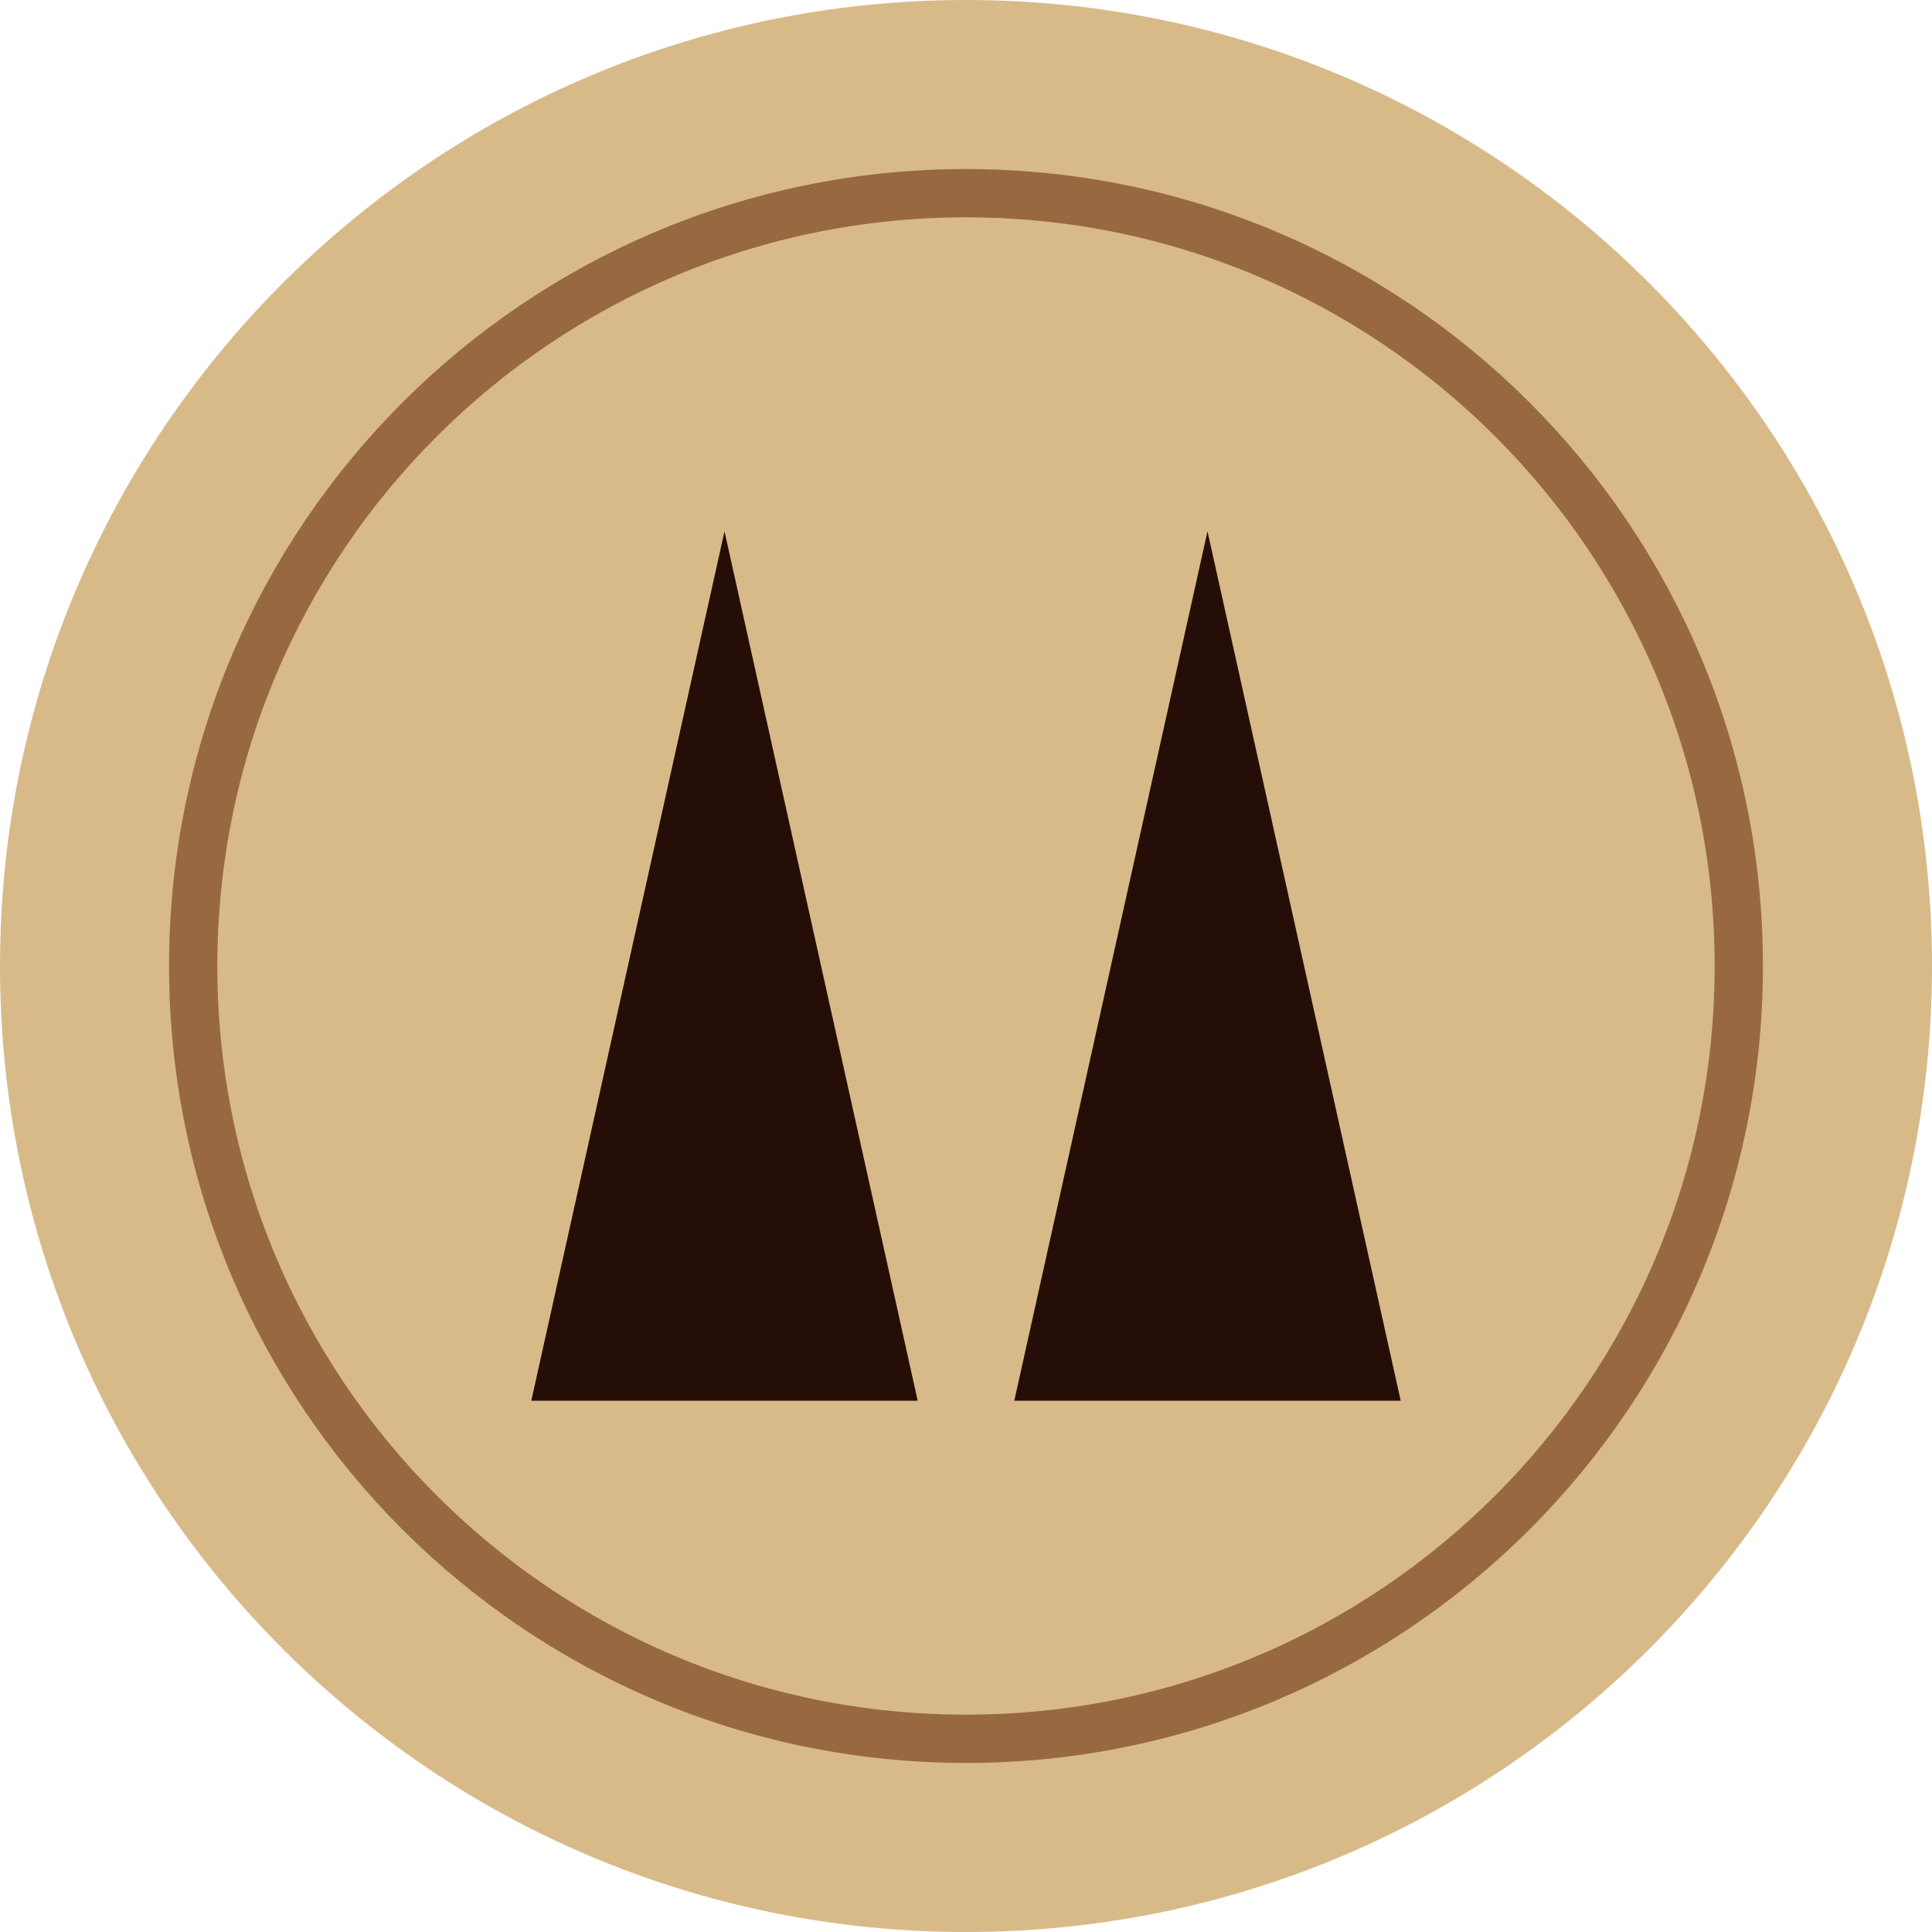 <?xml version="1.0" encoding="UTF-8" standalone="no"?>
<!-- Generator: Adobe Fireworks 10, Export SVG Extension by Aaron Beall (http://fireworks.abeall.com) . Version: 0.6.1  -->

<svg
   xmlns:dc="http://purl.org/dc/elements/1.1/"
   xmlns:cc="http://creativecommons.org/ns#"
   xmlns:rdf="http://www.w3.org/1999/02/22-rdf-syntax-ns#"
   xmlns:svg="http://www.w3.org/2000/svg"
   xmlns="http://www.w3.org/2000/svg"
   xmlns:xlink="http://www.w3.org/1999/xlink"
   xmlns:sodipodi="http://sodipodi.sourceforge.net/DTD/sodipodi-0.dtd"
   xmlns:inkscape="http://www.inkscape.org/namespaces/inkscape"
   id="tableroarmado.fw-Page%201"
   xml:space="preserve"
   viewBox="0 0 40 40"
   height="40"
   width="40"
   version="1.1"
   y="0px"
   x="0px"
   inkscape:version="0.91 r13725"
   sodipodi:docname="par1.svg"><sodipodi:namedview
     pagecolor="#ffffff"
     bordercolor="#666666"
     borderopacity="1"
     objecttolerance="10"
     gridtolerance="10"
     guidetolerance="10"
     inkscape:pageopacity="0"
     inkscape:pageshadow="2"
     inkscape:window-width="944"
     inkscape:window-height="480"
     id="namedview19704"
     showgrid="false"
     inkscape:zoom="5.9"
     inkscape:cx="20"
     inkscape:cy="20"
     inkscape:window-x="75"
     inkscape:window-y="34"
     inkscape:window-maximized="0"
     inkscape:current-layer="g13" /><defs
     id="defs3"><symbol
       id="fondoPiedraClara"
       overflow="visible"><g
         id="Layer%2016"><path
           id="Ellipse6"
           fill="#d8ba89"
           d="m-20 0c0-11.046 8.954-20 20-20s20 8.954 20 20-8.954 20-20 20-20-8.954-20-20z" /><path
           id="Ellipse7"
           d="m-16 0c0-8.837 7.163-16 16-16s16 7.163 16 16-7.163 16-16 16-16-7.163-16-16z"
           stroke="#986941"
           fill="none" /></g></symbol><symbol
       id="parclara"><path
         id="Polygon6"
         d="m53.726 41.075 4 18h-8l4-18z"
         fill="#250e08" /><path
         id="Polygon5"
         d="m43.726 41.075 4 18h-8l4-18z"
         fill="#250e08" /></symbol></defs><g
     id="g13"
     transform="translate(-30,-30)"><use
       id="use8659"
       xlink:href="#symbol8655" /><use
       id="use8076"
       xlink:href="#fondoPiedraClara"
       transform="translate(50,50)"
       height="100%"
       width="100%"
       y="0"
       x="0" /><g
       id="use8284"
       transform="translate(1.274,-0.075)"><path
         d="m 53.726,41.075 4,18 -8,0 4,-18 z"
         id="path23666"
         inkscape:connector-curvature="0"
         style="fill:#250e08" /><path
         d="m 43.726,41.075 4,18 -8,0 4,-18 z"
         id="path23668"
         inkscape:connector-curvature="0"
         style="fill:#250e08" /></g></g></svg>
